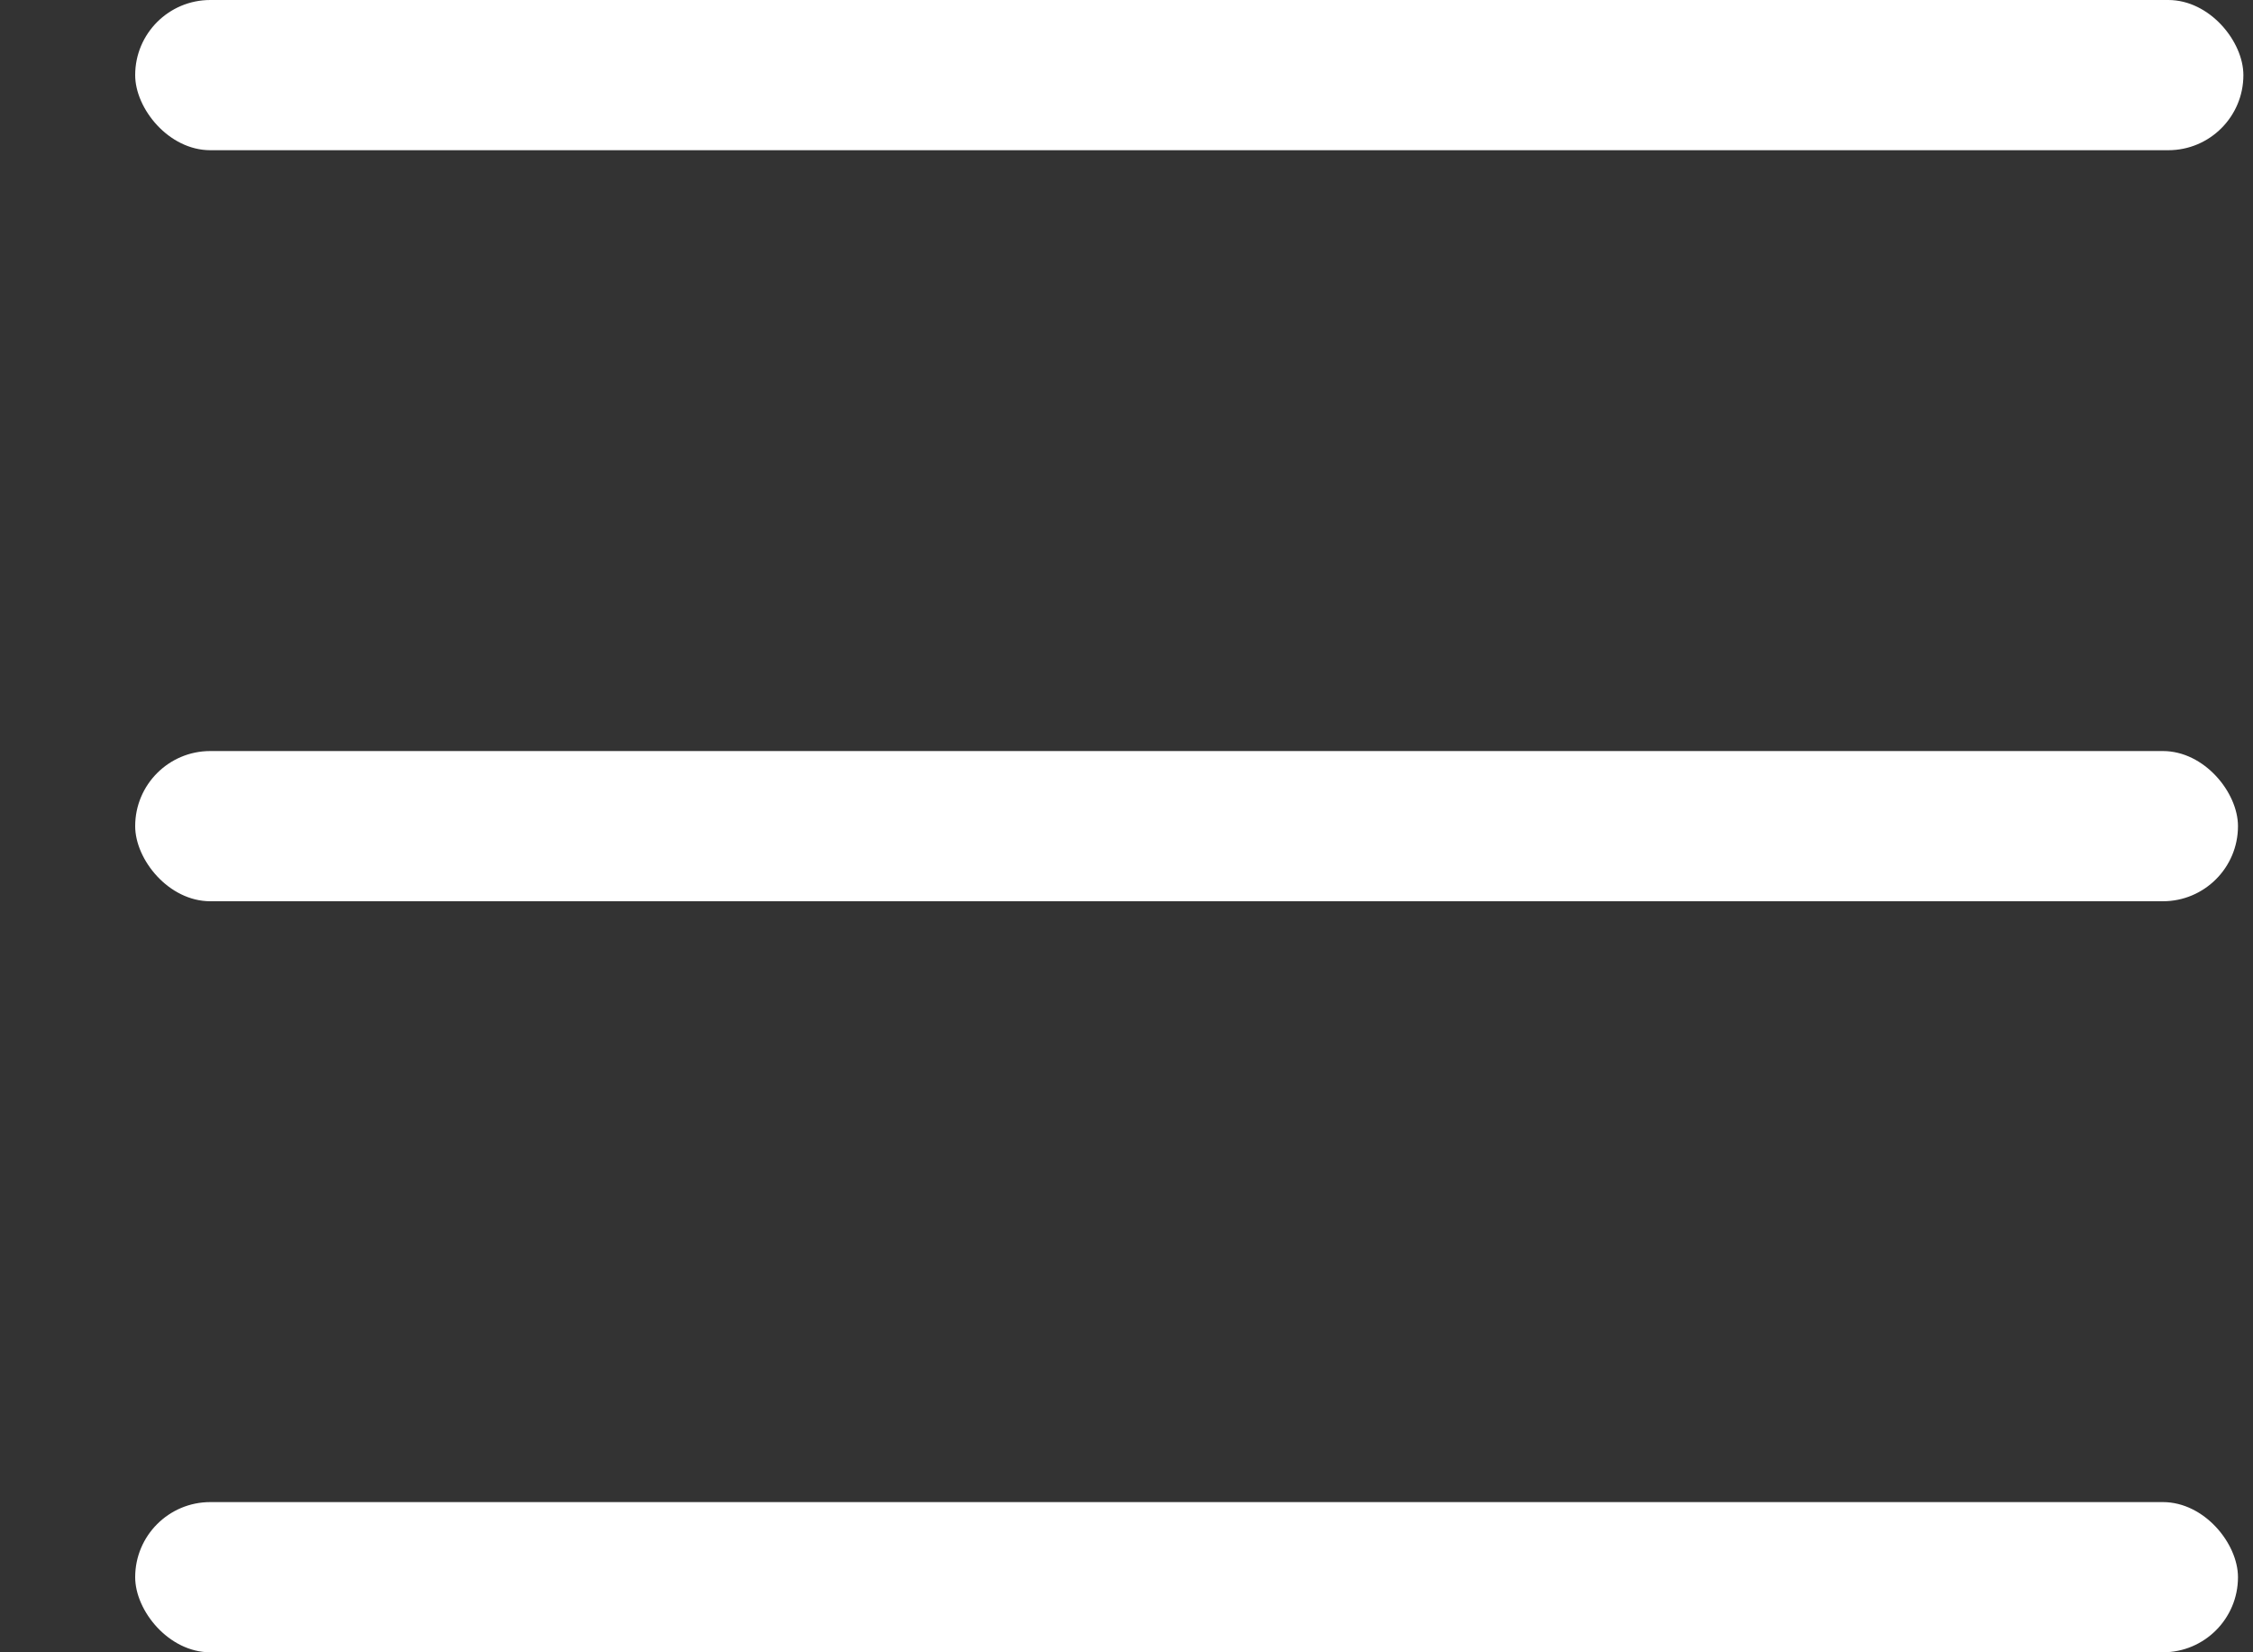 <svg width="15" height="11" viewBox="0 0 15 11" fill="none" xmlns="http://www.w3.org/2000/svg">
<rect x="0" y="0" width="15" height="11" fill="#333333" stroke="none"/>
<rect x="0.9" width="14.036" height="1" rx="0.5" fill="white"/>
<rect x="0.9" y="5" width="14" height="1" rx="0.5" fill="white"/>
<rect x="0.9" y="10" width="14" height="1" rx="0.5" fill="white"/>
</svg>
